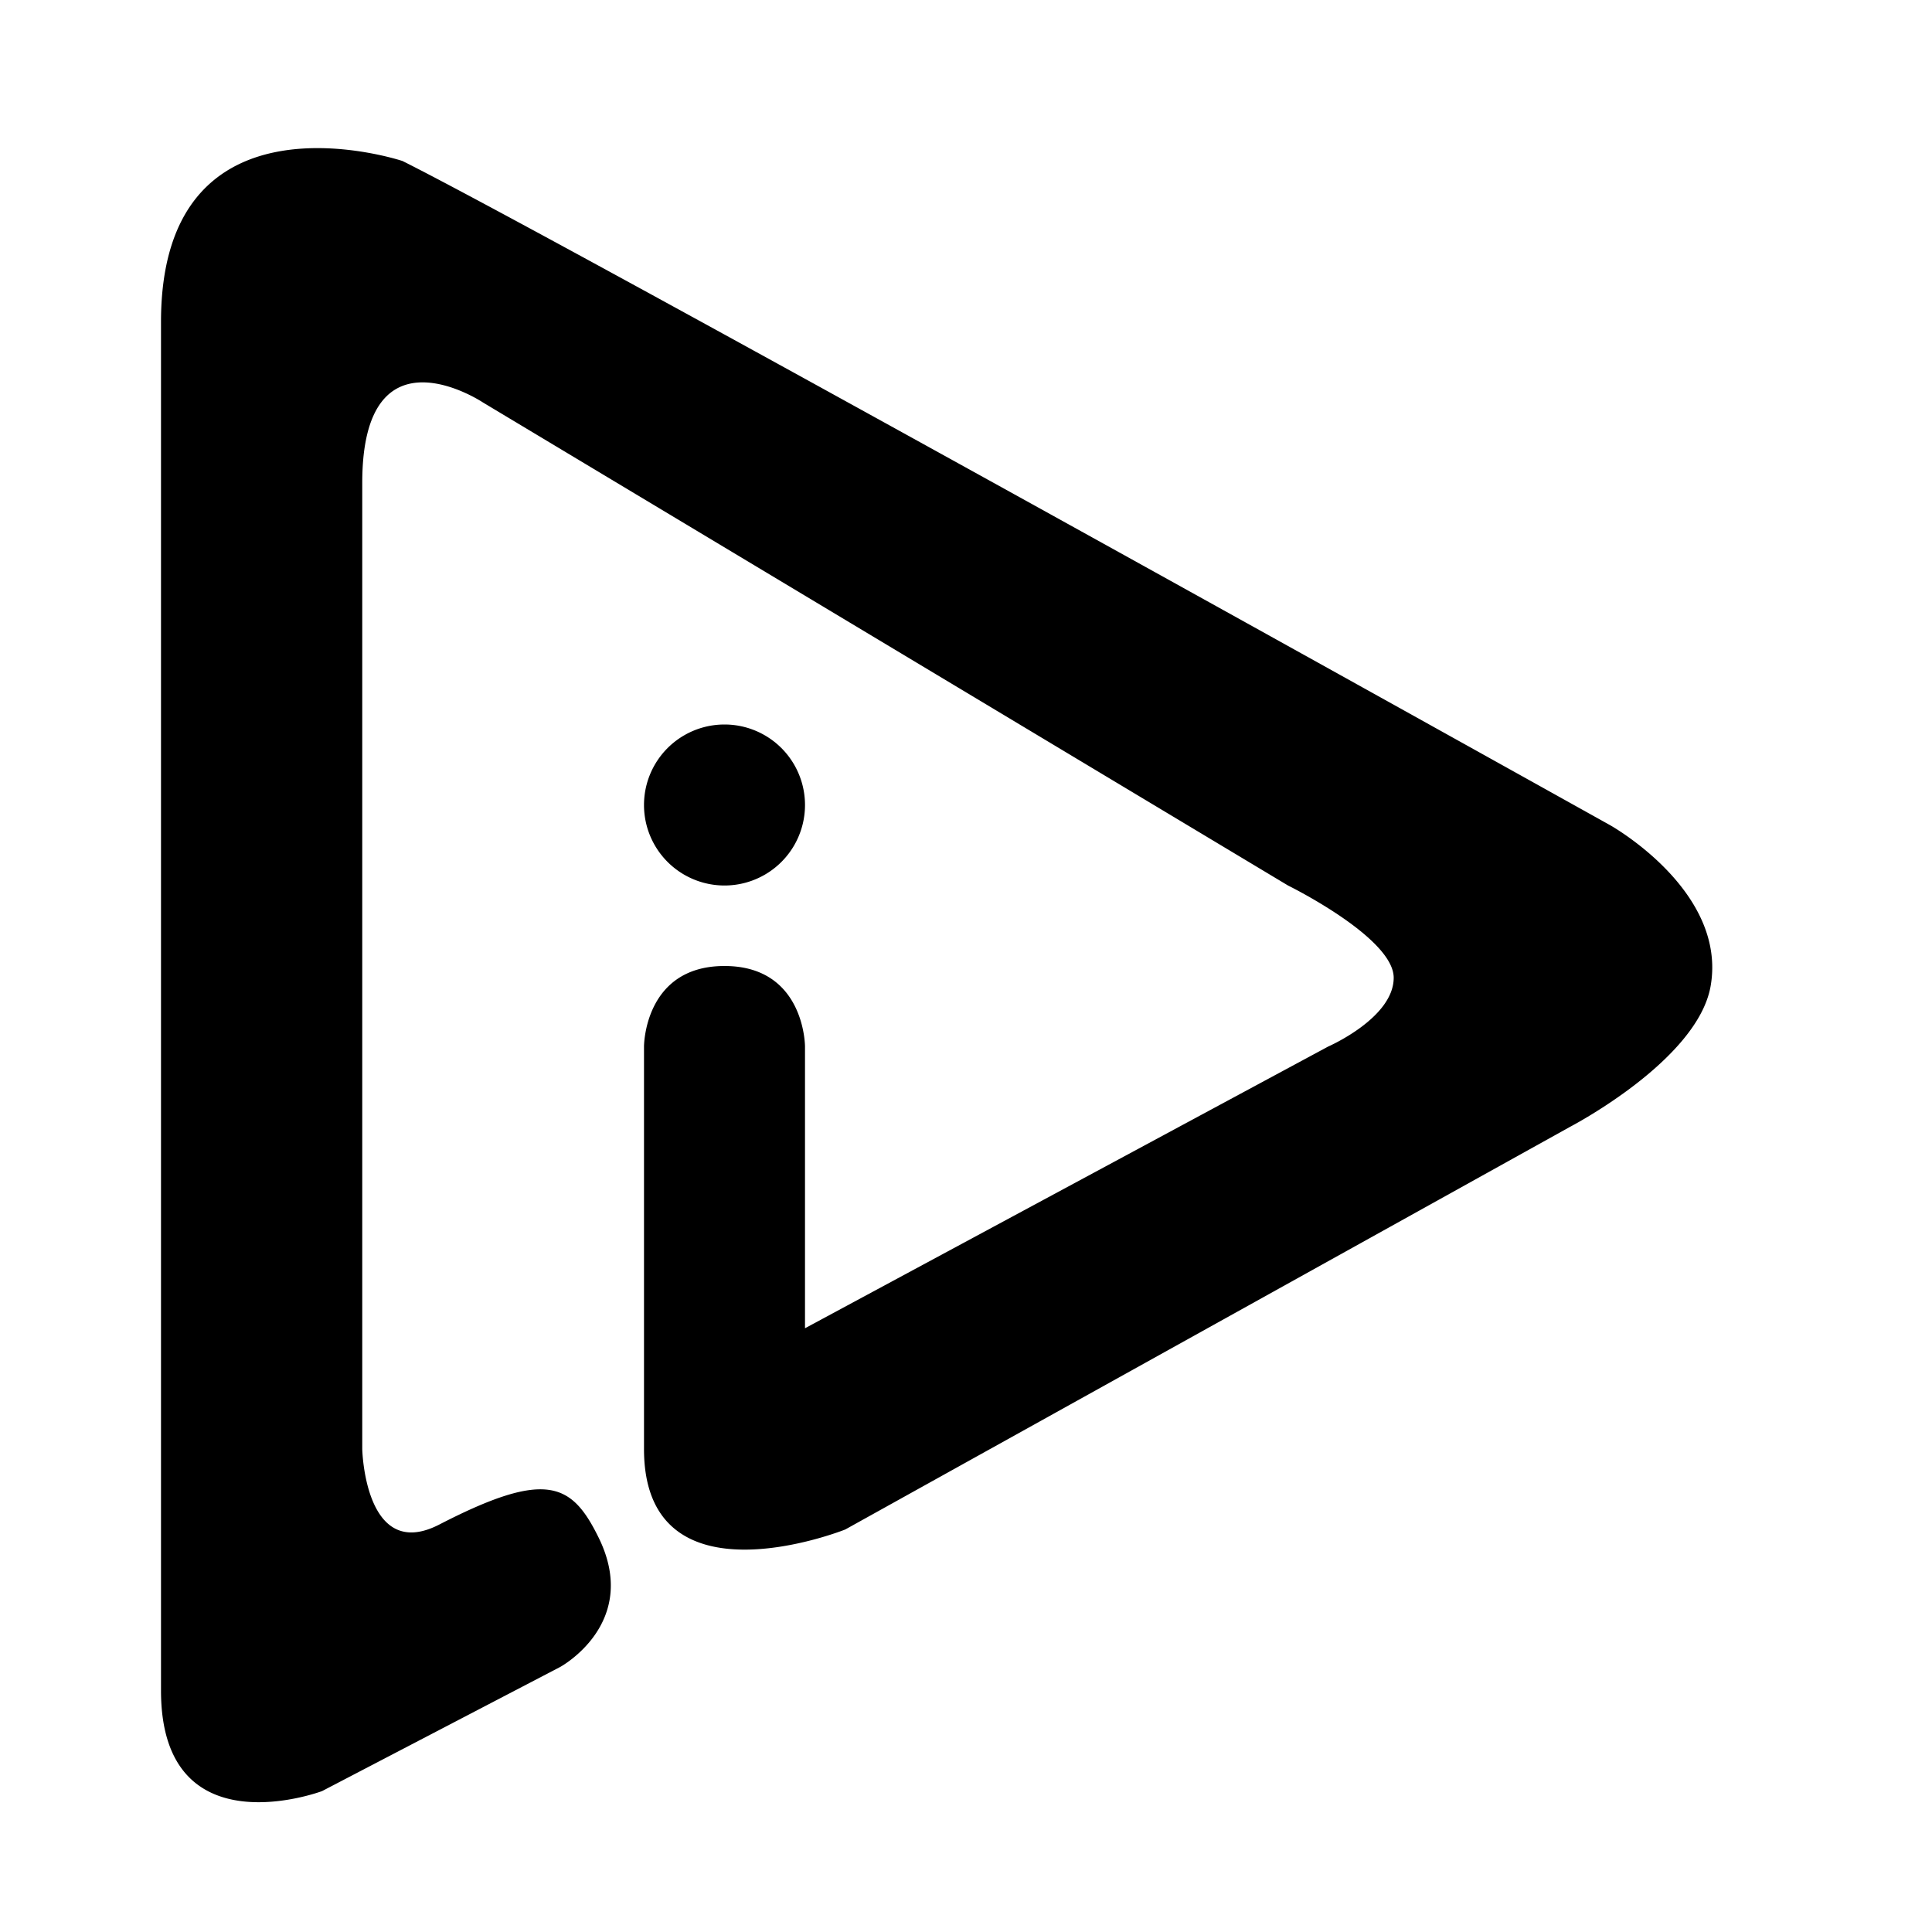 <?xml version="1.0" encoding="utf-8"?>
<!-- Generator: www.svgicons.com -->
<svg xmlns="http://www.w3.org/2000/svg" width="800" height="800" viewBox="0 0 24 24">
<path d="M9 9a1 1 0 1 1 0 2a1 1 0 0 1 0-2zM5 2c2 1 15 8.25 15 8.25s1.458.813 1.25 2c-.163.926-1.75 1.75-1.75 1.75l-9 5S8 20 8 18v-5s0-1 1-1s1 1 1 1v3.5l6.5-3.5s.813-.354.813-.854S16 11 16 11L6 5S4.5 4 4.5 6v12s.03 1.416.958.938c1.334-.688 1.647-.512 1.98.166c.52 1.063-.48 1.604-.48 1.604L4 22.25S2 23 2 21V4c0-3 3-2 3-2z" fill="currentColor"/>
</svg>